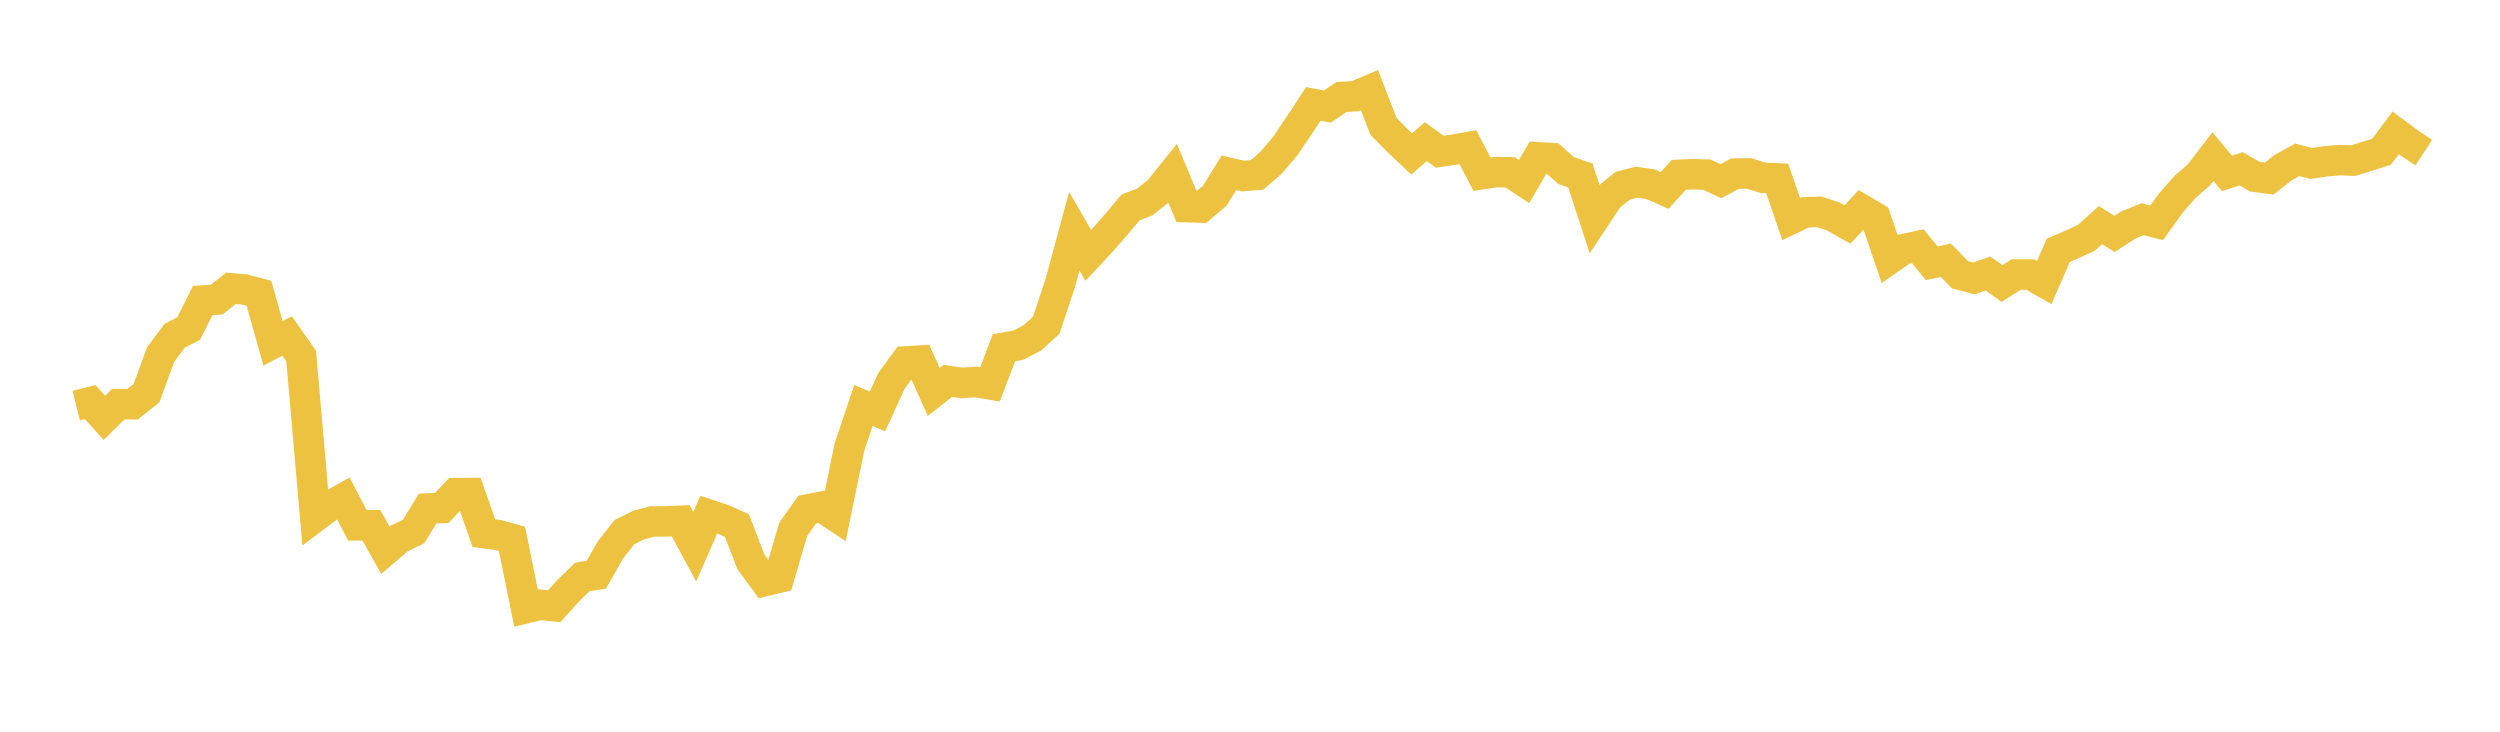<svg width="164" height="48" xmlns="http://www.w3.org/2000/svg" xmlns:xlink="http://www.w3.org/1999/xlink"><path fill="none" stroke="rgb(237,194,64)" stroke-width="2" d="M5,26.607L5.922,26.377L6.844,27.413L7.766,26.507L8.689,26.52L9.611,25.795L10.533,23.263L11.455,22.029L12.377,21.553L13.299,19.713L14.222,19.653L15.144,18.914L16.066,18.994L16.988,19.241L17.91,22.522L18.832,22.039L19.754,23.354L20.677,33.903L21.599,33.212L22.521,32.697L23.443,34.46L24.365,34.456L25.287,36.099L26.21,35.313L27.132,34.866L28.054,33.359L28.976,33.323L29.898,32.351L30.82,32.343L31.743,34.973L32.665,35.096L33.587,35.352L34.509,39.897L35.431,39.672L36.353,39.77L37.275,38.751L38.198,37.849L39.12,37.701L40.042,36.077L40.964,34.91L41.886,34.448L42.808,34.206L43.731,34.202L44.653,34.161L45.575,35.866L46.497,33.759L47.419,34.064L48.341,34.474L49.263,36.861L50.186,38.116L51.108,37.894L52.03,34.736L52.952,33.427L53.874,33.244L54.796,33.85L55.719,29.35L56.641,26.598L57.563,26.992L58.485,24.979L59.407,23.71L60.329,23.654L61.251,25.709L62.174,24.983L63.096,25.122L64.018,25.058L64.94,25.219L65.862,22.805L66.784,22.651L67.707,22.174L68.629,21.341L69.551,18.571L70.473,15.168L71.395,16.755L72.317,15.765L73.24,14.706L74.162,13.608L75.084,13.257L76.006,12.526L76.928,11.379L77.85,13.586L78.772,13.616L79.695,12.83L80.617,11.337L81.539,11.548L82.461,11.477L83.383,10.676L84.305,9.587L85.228,8.227L86.15,6.821L87.072,6.992L87.994,6.367L88.916,6.308L89.838,5.918L90.76,8.294L91.683,9.229L92.605,10.101L93.527,9.292L94.449,9.953L95.371,9.818L96.293,9.655L97.216,11.427L98.138,11.288L99.06,11.304L99.982,11.908L100.904,10.319L101.826,10.375L102.749,11.193L103.671,11.508L104.593,14.339L105.515,12.946L106.437,12.19L107.359,11.952L108.281,12.085L109.204,12.495L110.126,11.47L111.048,11.429L111.97,11.457L112.892,11.887L113.814,11.391L114.737,11.377L115.659,11.665L116.581,11.701L117.503,14.366L118.425,13.929L119.347,13.896L120.269,14.202L121.192,14.726L122.114,13.736L123.036,14.283L123.958,16.987L124.88,16.343L125.802,16.147L126.725,17.271L127.647,17.069L128.569,18.019L129.491,18.267L130.413,17.941L131.335,18.597L132.257,18.007L133.18,18.01L134.102,18.531L135.024,16.42L135.946,16.024L136.868,15.598L137.79,14.767L138.713,15.346L139.635,14.751L140.557,14.38L141.479,14.615L142.401,13.332L143.323,12.276L144.246,11.472L145.168,10.276L146.09,11.377L147.012,11.07L147.934,11.596L148.856,11.718L149.778,10.992L150.701,10.486L151.623,10.72L152.545,10.586L153.467,10.505L154.389,10.532L155.311,10.248L156.234,9.952L157.156,8.714L158.078,9.402L159,10.009"></path></svg>